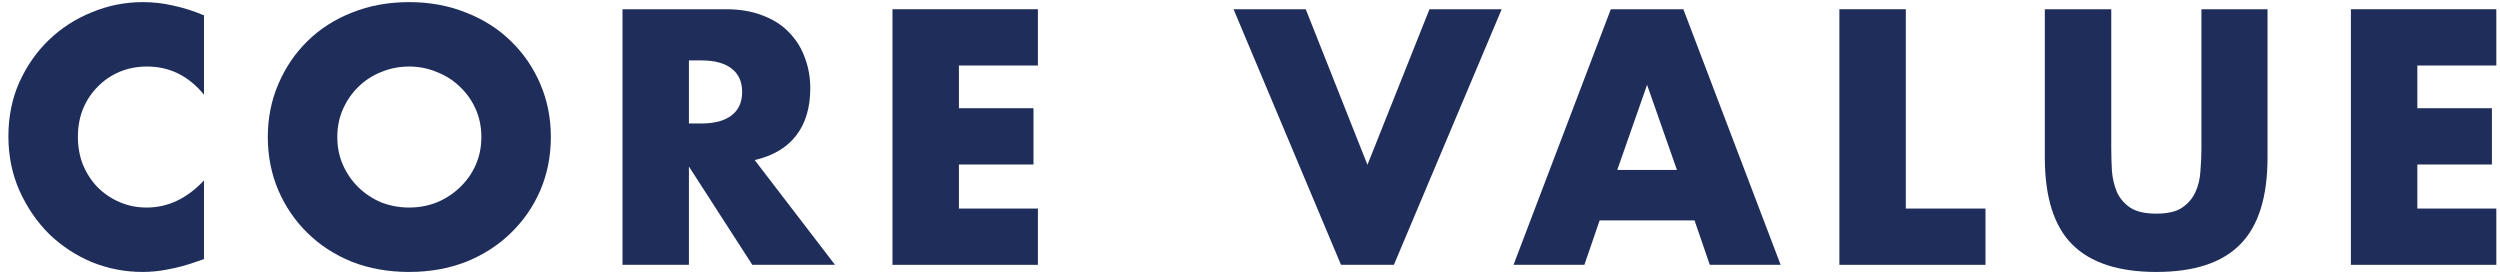 <svg width="236" height="26" viewBox="0 0 236 26" fill="none" xmlns="http://www.w3.org/2000/svg">
<path d="M19.257 8.936C17.806 7.166 16.015 6.28 13.881 6.28C12.943 6.28 12.068 6.451 11.257 6.792C10.468 7.134 9.785 7.603 9.209 8.2C8.633 8.776 8.175 9.47 7.833 10.28C7.513 11.091 7.353 11.966 7.353 12.904C7.353 13.864 7.513 14.749 7.833 15.56C8.175 16.371 8.633 17.075 9.209 17.672C9.807 18.27 10.5 18.739 11.289 19.08C12.079 19.422 12.932 19.592 13.849 19.592C15.854 19.592 17.657 18.739 19.257 17.032V24.456L18.617 24.68C17.657 25.021 16.761 25.267 15.929 25.416C15.097 25.587 14.276 25.672 13.465 25.672C11.801 25.672 10.201 25.363 8.665 24.744C7.151 24.104 5.807 23.219 4.633 22.088C3.481 20.936 2.553 19.581 1.849 18.024C1.145 16.445 0.793 14.728 0.793 12.872C0.793 11.016 1.135 9.32 1.817 7.784C2.521 6.227 3.449 4.894 4.601 3.784C5.775 2.654 7.129 1.779 8.665 1.16C10.201 0.52 11.812 0.2 13.497 0.2C14.457 0.2 15.396 0.307 16.313 0.52C17.252 0.712 18.233 1.022 19.257 1.448V8.936Z" fill="#1E2D5A"/>
<path d="M31.841 12.936C31.841 13.896 32.022 14.781 32.385 15.592C32.747 16.403 33.238 17.107 33.857 17.704C34.475 18.302 35.19 18.771 36.001 19.112C36.833 19.432 37.707 19.592 38.625 19.592C39.542 19.592 40.406 19.432 41.217 19.112C42.049 18.771 42.774 18.302 43.393 17.704C44.033 17.107 44.534 16.403 44.897 15.592C45.259 14.781 45.441 13.896 45.441 12.936C45.441 11.976 45.259 11.091 44.897 10.28C44.534 9.47 44.033 8.766 43.393 8.168C42.774 7.571 42.049 7.112 41.217 6.792C40.406 6.451 39.542 6.28 38.625 6.28C37.707 6.28 36.833 6.451 36.001 6.792C35.19 7.112 34.475 7.571 33.857 8.168C33.238 8.766 32.747 9.47 32.385 10.28C32.022 11.091 31.841 11.976 31.841 12.936ZM25.281 12.936C25.281 11.144 25.611 9.48 26.273 7.944C26.934 6.387 27.851 5.032 29.025 3.88C30.198 2.728 31.595 1.832 33.217 1.192C34.859 0.531 36.662 0.2 38.625 0.2C40.566 0.2 42.358 0.531 44.001 1.192C45.643 1.832 47.051 2.728 48.225 3.88C49.419 5.032 50.347 6.387 51.009 7.944C51.67 9.48 52.001 11.144 52.001 12.936C52.001 14.728 51.67 16.403 51.009 17.96C50.347 19.496 49.419 20.84 48.225 21.992C47.051 23.144 45.643 24.051 44.001 24.712C42.358 25.352 40.566 25.672 38.625 25.672C36.662 25.672 34.859 25.352 33.217 24.712C31.595 24.051 30.198 23.144 29.025 21.992C27.851 20.84 26.934 19.496 26.273 17.96C25.611 16.403 25.281 14.728 25.281 12.936Z" fill="#1E2D5A"/>
<path d="M65.034 11.656H66.219C67.456 11.656 68.405 11.4 69.067 10.888C69.728 10.376 70.058 9.64 70.058 8.68C70.058 7.72 69.728 6.984 69.067 6.472C68.405 5.96 67.456 5.704 66.219 5.704H65.034V11.656ZM78.826 25H71.019L65.034 15.72V25H58.763V0.872H68.522C69.867 0.872 71.04 1.075 72.043 1.48C73.045 1.864 73.867 2.398 74.507 3.08C75.168 3.763 75.659 4.552 75.978 5.448C76.32 6.344 76.49 7.304 76.49 8.328C76.49 10.163 76.043 11.656 75.147 12.808C74.272 13.939 72.971 14.707 71.243 15.112L78.826 25Z" fill="#1E2D5A"/>
<path d="M97.978 6.184H90.522V10.216H97.562V15.528H90.522V19.688H97.978V25H84.25V0.872H97.978V6.184Z" fill="#1E2D5A"/>
<path d="M123.263 0.872L129.087 15.56L134.943 0.872H141.759L131.583 25H126.591L116.447 0.872H123.263Z" fill="#1E2D5A"/>
<path d="M158.301 16.04L155.485 8.008L152.669 16.04H158.301ZM159.965 20.808H151.005L149.565 25H142.877L152.061 0.872H158.909L168.093 25H161.405L159.965 20.808Z" fill="#1E2D5A"/>
<path d="M179.909 0.872V19.688H187.429V25H173.637V0.872H179.909Z" fill="#1E2D5A"/>
<path d="M199.303 0.872V13.992C199.303 14.696 199.325 15.421 199.367 16.168C199.431 16.893 199.591 17.555 199.847 18.152C200.125 18.75 200.551 19.24 201.127 19.624C201.703 19.987 202.514 20.168 203.559 20.168C204.605 20.168 205.405 19.987 205.959 19.624C206.535 19.24 206.962 18.75 207.239 18.152C207.517 17.555 207.677 16.893 207.719 16.168C207.783 15.421 207.815 14.696 207.815 13.992V0.872H214.055V14.856C214.055 18.611 213.191 21.352 211.463 23.08C209.757 24.808 207.122 25.672 203.559 25.672C199.997 25.672 197.351 24.808 195.623 23.08C193.895 21.352 193.031 18.611 193.031 14.856V0.872H199.303Z" fill="#1E2D5A"/>
<path d="M235.653 6.184H228.197V10.216H235.237V15.528H228.197V19.688H235.653V25H221.925V0.872H235.653V6.184Z" fill="#1E2D5A"/>
</svg>
